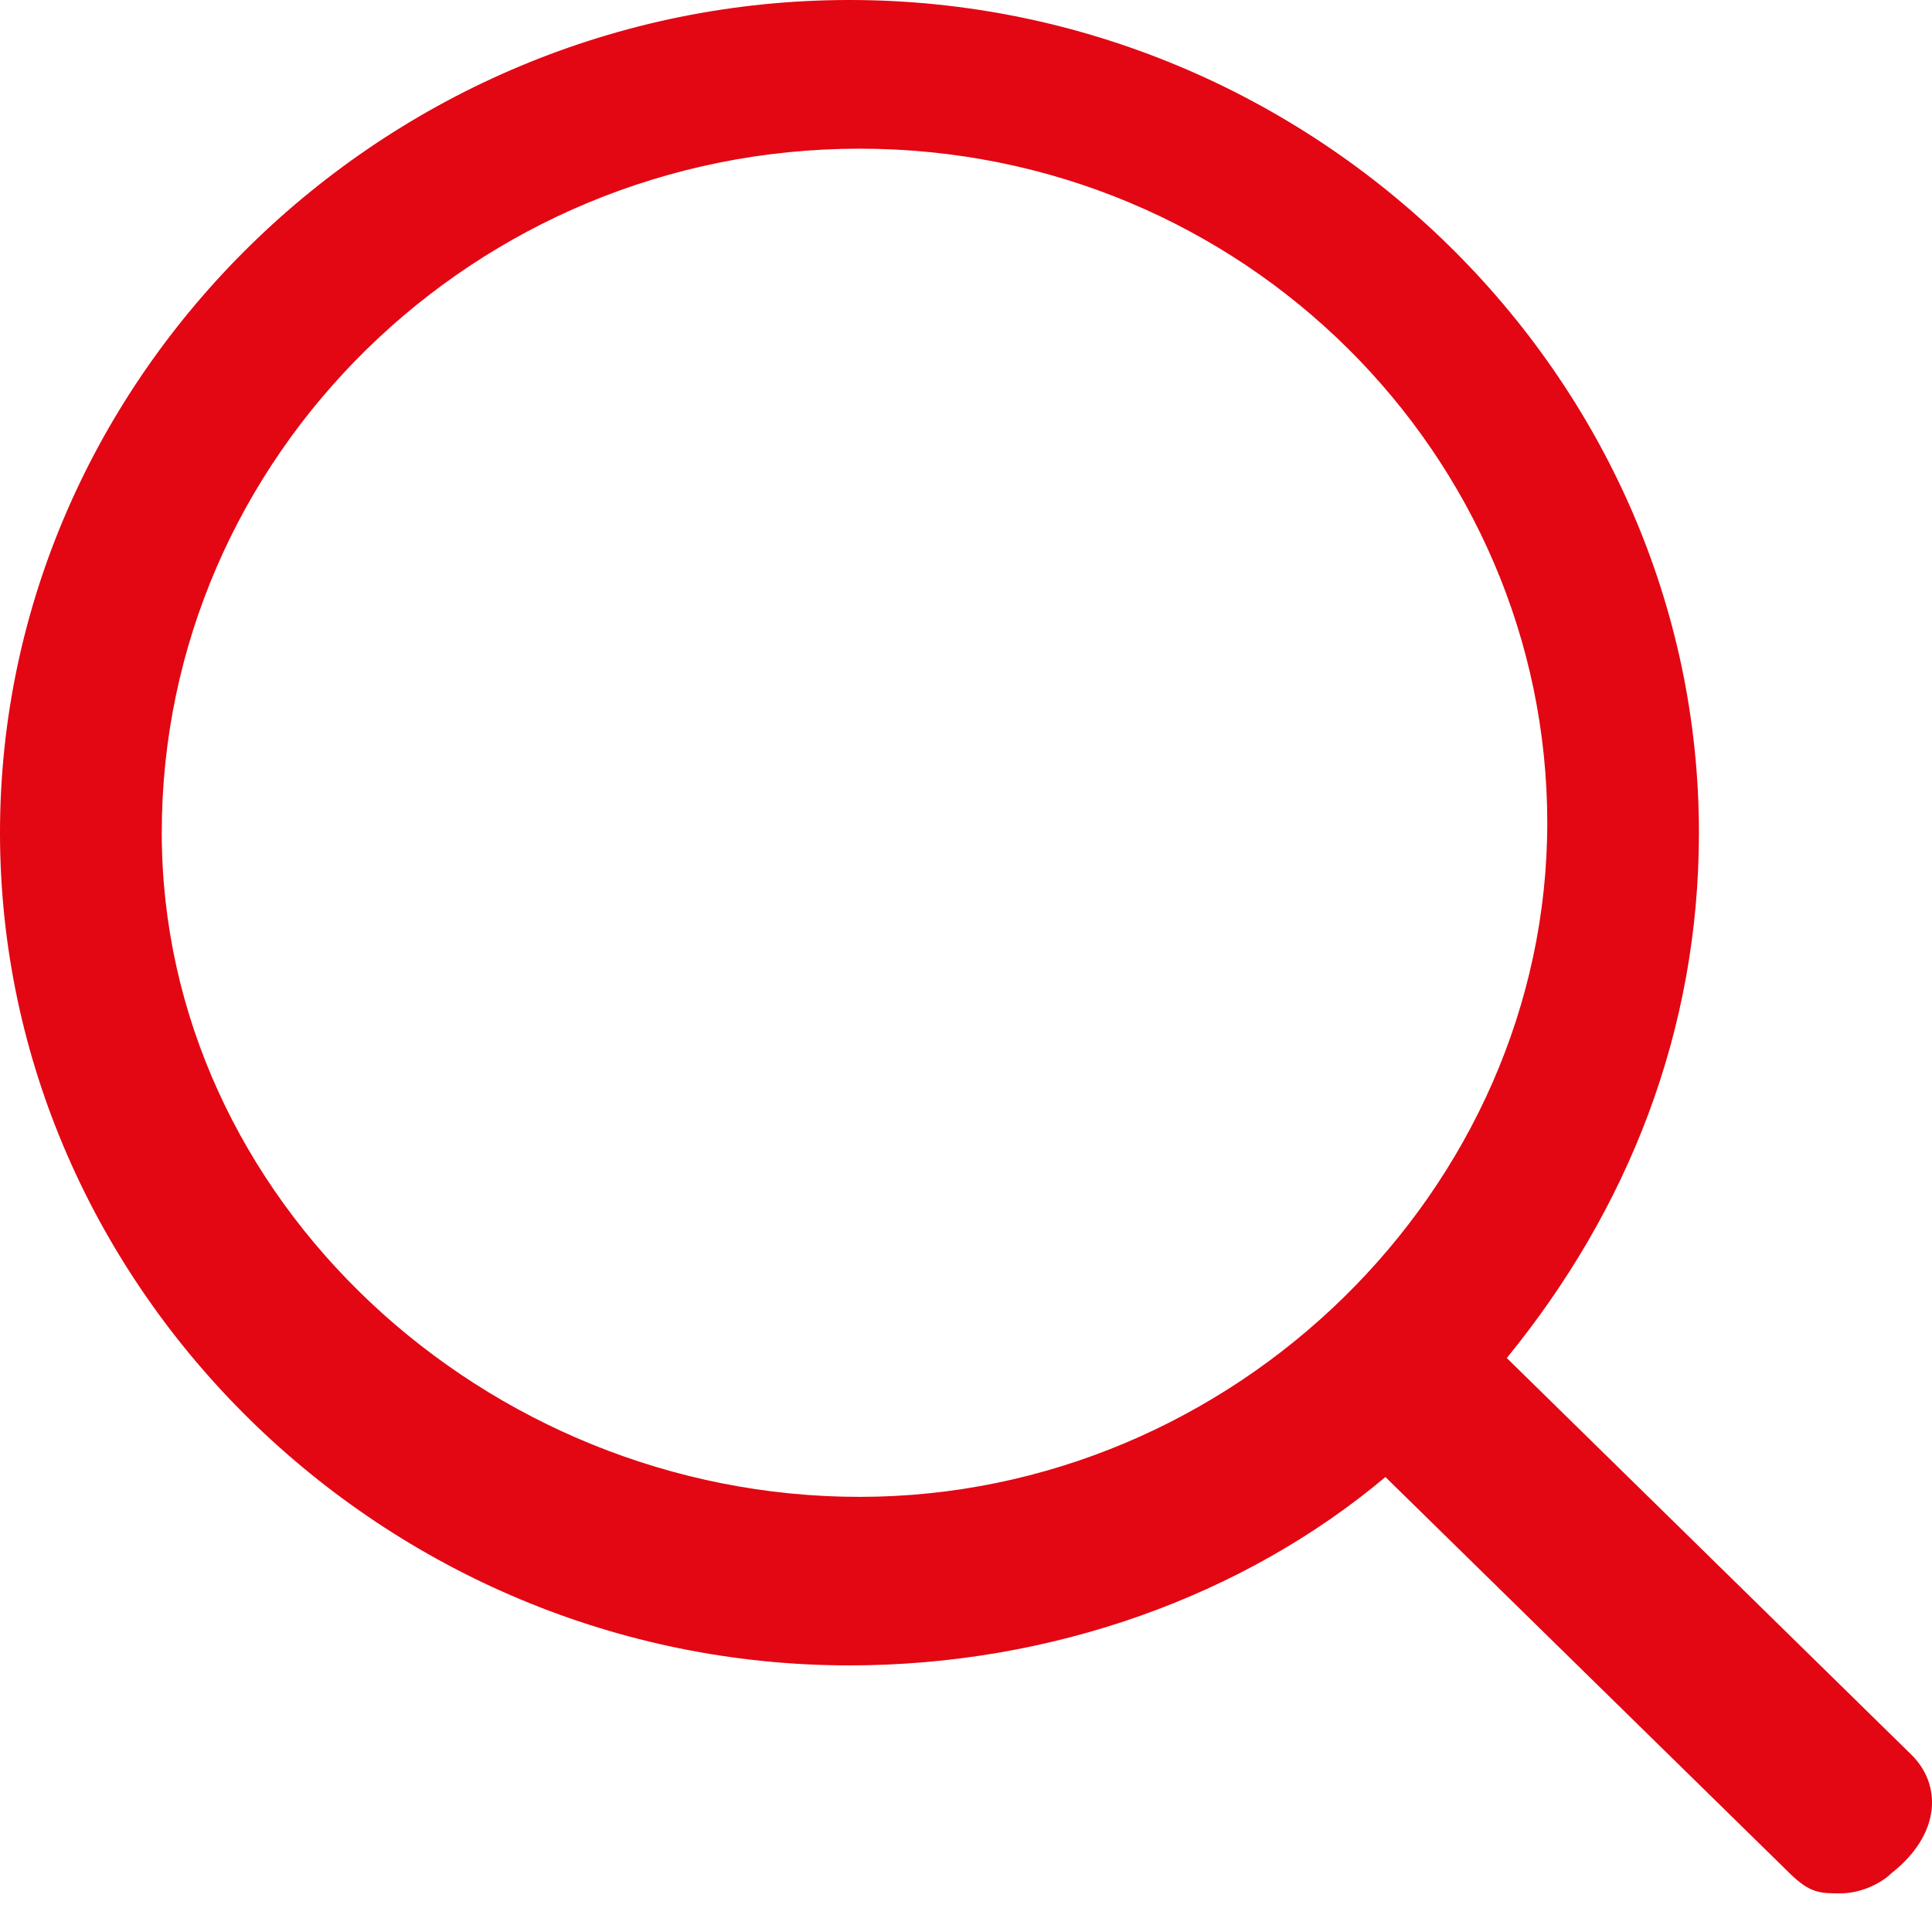 <svg width="22" height="22" viewBox="0 0 22 22" fill="none" xmlns="http://www.w3.org/2000/svg">
<path d="M21.764 19.98L17.158 15.464C18.54 13.771 19.346 11.739 19.346 9.482C19.346 4.289 14.97 0 9.673 0C4.376 0 0 4.289 0 9.482C0 14.674 4.376 18.964 9.673 18.964C11.976 18.964 14.164 18.174 15.776 16.819L20.382 21.334C20.613 21.56 20.728 21.56 20.958 21.56C21.189 21.56 21.419 21.447 21.534 21.334C22.11 20.883 22.11 20.318 21.764 19.98ZM1.842 9.482C1.842 5.192 5.412 1.693 9.788 1.693C14.164 1.693 17.619 5.192 17.619 9.369C17.619 13.546 14.049 17.045 9.788 17.045C5.527 17.045 1.842 13.658 1.842 9.482Z" fill="#E30613"/>
</svg>
